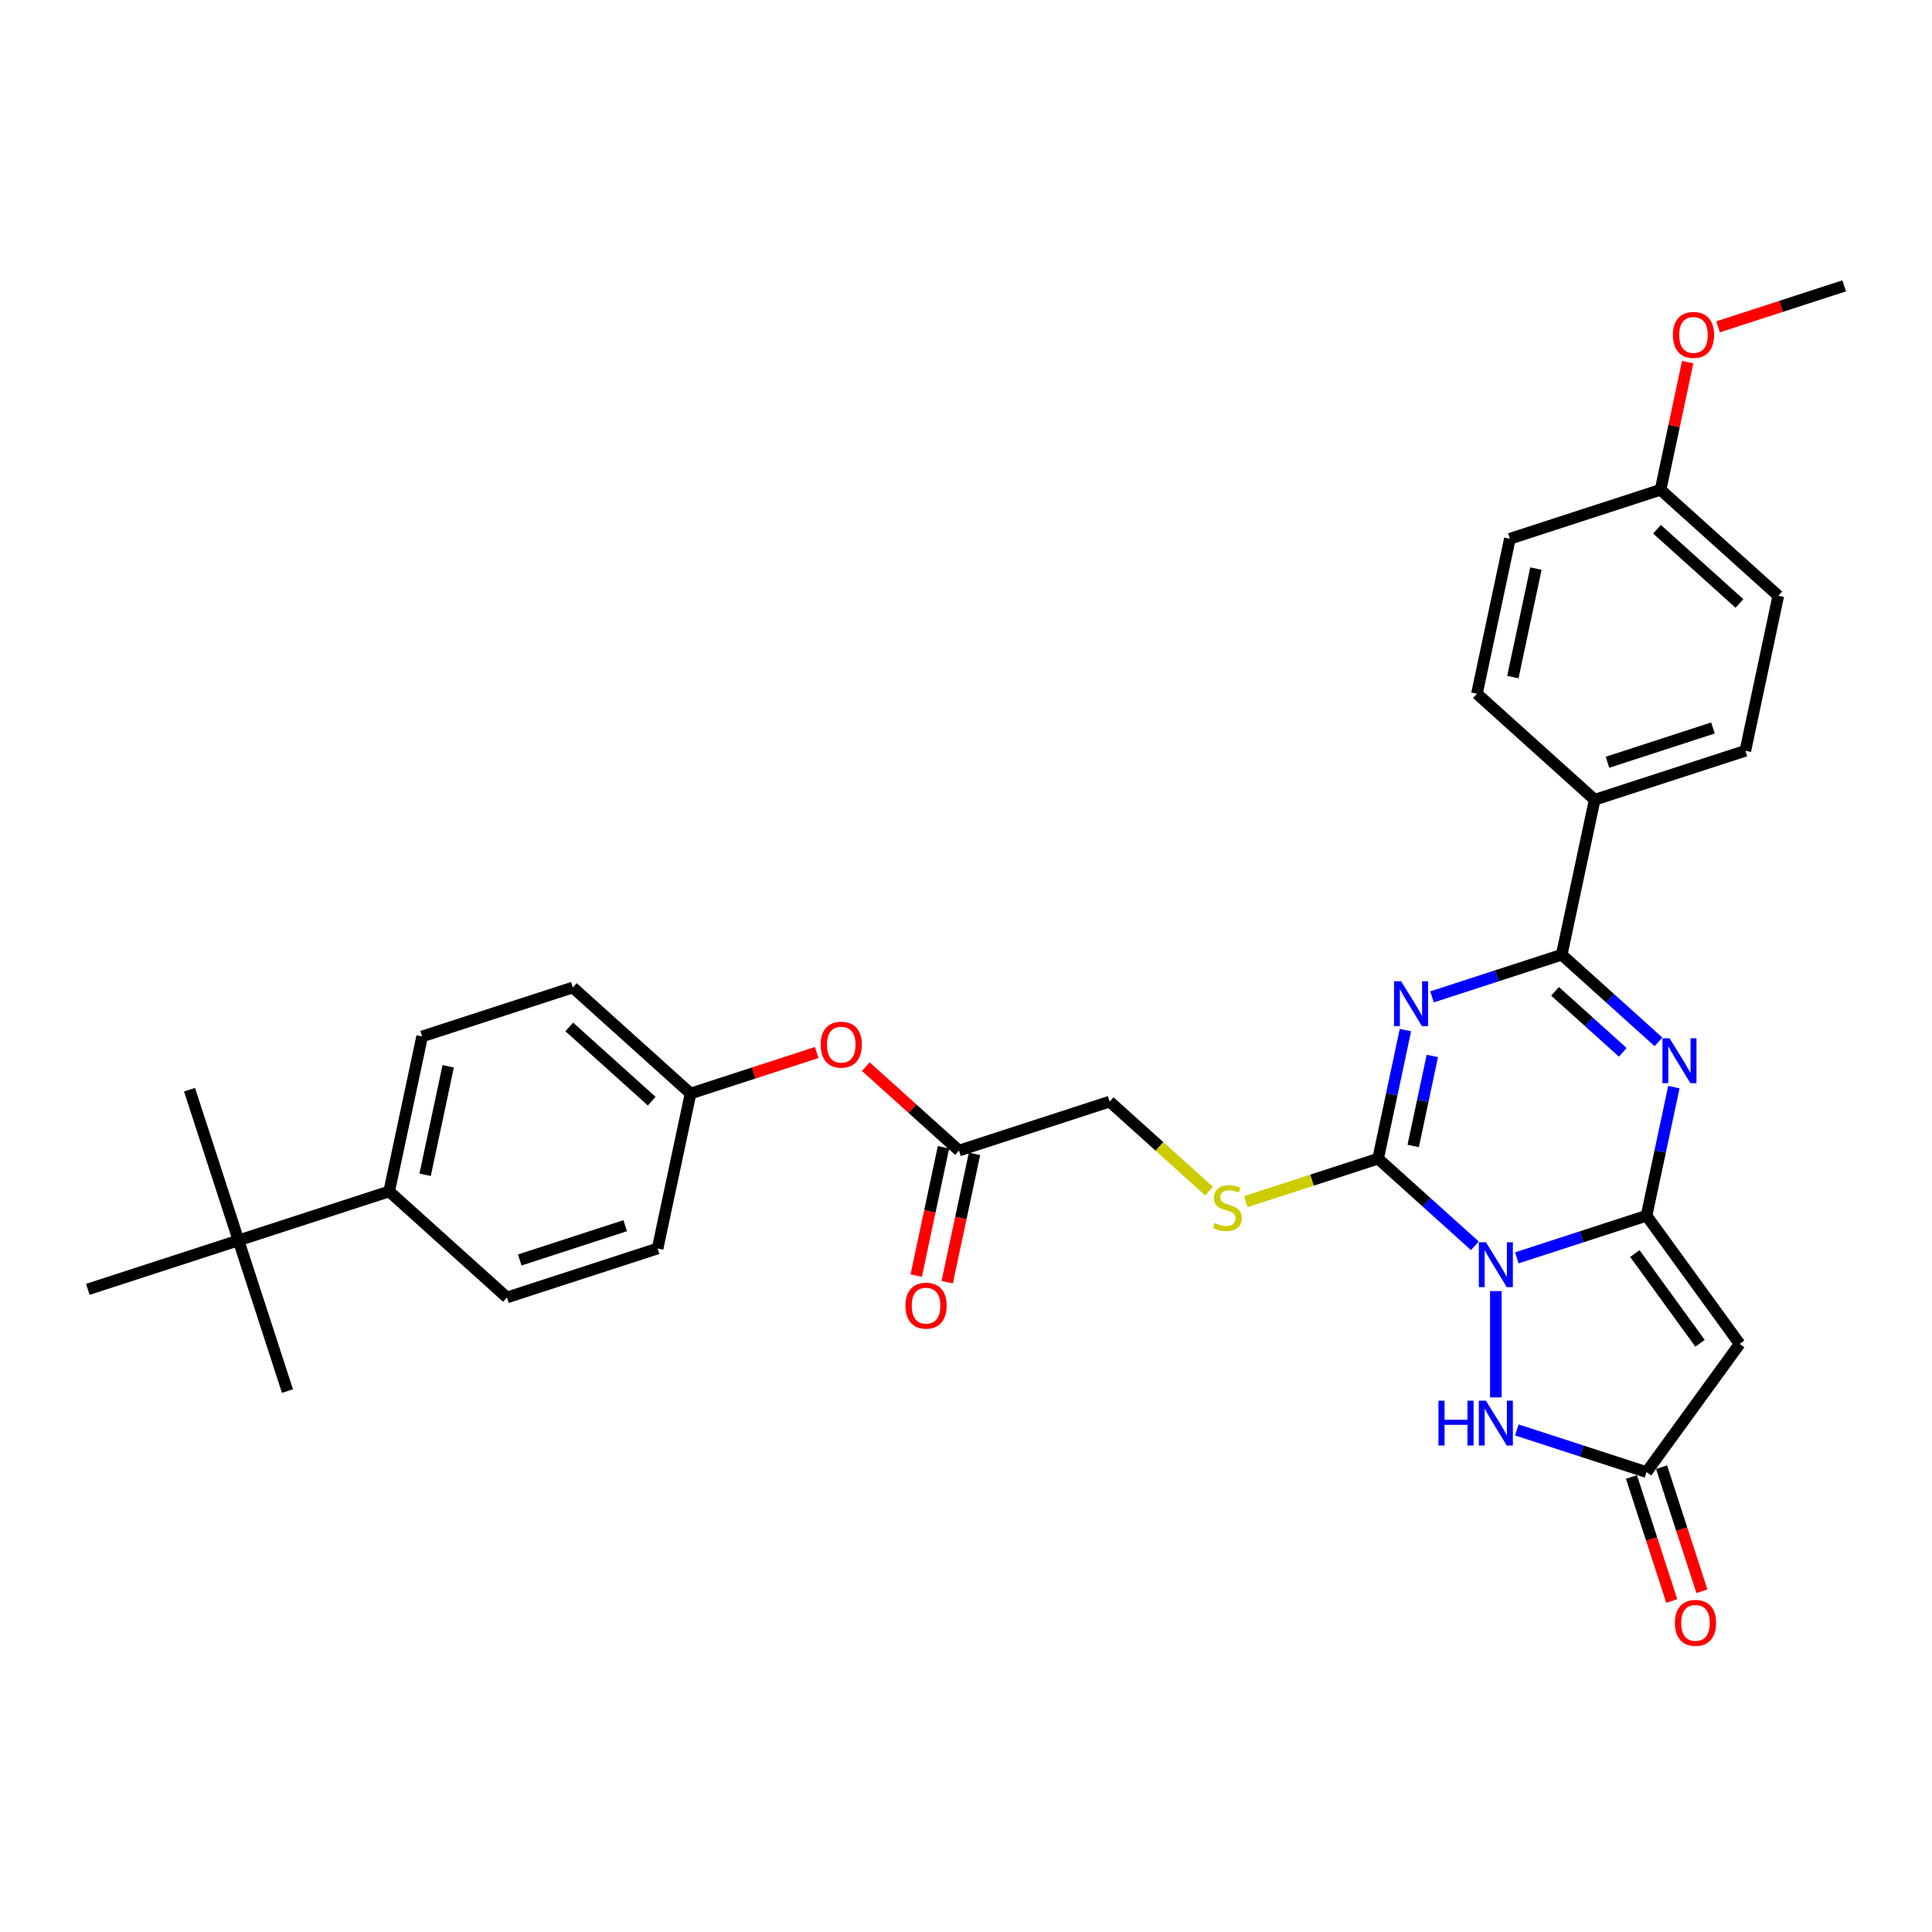 <?xml version='1.0' encoding='iso-8859-1'?>
<svg version='1.1' baseProfile='full'
              xmlns='http://www.w3.org/2000/svg'
                      xmlns:rdkit='http://www.rdkit.org/xml'
                      xmlns:xlink='http://www.w3.org/1999/xlink'
                  xml:space='preserve'
width='1000px' height='1000px' viewBox='0 0 1000 1000'>
<!-- END OF HEADER -->
<rect style='opacity:1.0;fill:#FFFFFF;stroke:none' width='1000' height='1000' x='0' y='0'> </rect>
<path class='bond-0' d='M 785.106,651.067 L 818.674,640.16' style='fill:none;fill-rule:evenodd;stroke:#0000FF;stroke-width:6px;stroke-linecap:butt;stroke-linejoin:miter;stroke-opacity:1' />
<path class='bond-0' d='M 818.674,640.16 L 852.243,629.253' style='fill:none;fill-rule:evenodd;stroke:#000000;stroke-width:6px;stroke-linecap:butt;stroke-linejoin:miter;stroke-opacity:1' />
<path class='bond-2' d='M 763.39,644.818 L 738.347,622.27' style='fill:none;fill-rule:evenodd;stroke:#0000FF;stroke-width:6px;stroke-linecap:butt;stroke-linejoin:miter;stroke-opacity:1' />
<path class='bond-2' d='M 738.347,622.27 L 713.304,599.721' style='fill:none;fill-rule:evenodd;stroke:#000000;stroke-width:6px;stroke-linecap:butt;stroke-linejoin:miter;stroke-opacity:1' />
<path class='bond-6' d='M 774.248,668.258 L 774.248,723.282' style='fill:none;fill-rule:evenodd;stroke:#0000FF;stroke-width:6px;stroke-linecap:butt;stroke-linejoin:miter;stroke-opacity:1' />
<path class='bond-3' d='M 852.243,629.253 L 859.316,595.976' style='fill:none;fill-rule:evenodd;stroke:#000000;stroke-width:6px;stroke-linecap:butt;stroke-linejoin:miter;stroke-opacity:1' />
<path class='bond-3' d='M 859.316,595.976 L 866.389,562.699' style='fill:none;fill-rule:evenodd;stroke:#0000FF;stroke-width:6px;stroke-linecap:butt;stroke-linejoin:miter;stroke-opacity:1' />
<path class='bond-5' d='M 852.243,629.253 L 900.446,695.599' style='fill:none;fill-rule:evenodd;stroke:#000000;stroke-width:6px;stroke-linecap:butt;stroke-linejoin:miter;stroke-opacity:1' />
<path class='bond-5' d='M 846.204,648.846 L 879.946,695.288' style='fill:none;fill-rule:evenodd;stroke:#000000;stroke-width:6px;stroke-linecap:butt;stroke-linejoin:miter;stroke-opacity:1' />
<path class='bond-1' d='M 727.45,533.167 L 720.377,566.444' style='fill:none;fill-rule:evenodd;stroke:#0000FF;stroke-width:6px;stroke-linecap:butt;stroke-linejoin:miter;stroke-opacity:1' />
<path class='bond-1' d='M 720.377,566.444 L 713.304,599.721' style='fill:none;fill-rule:evenodd;stroke:#000000;stroke-width:6px;stroke-linecap:butt;stroke-linejoin:miter;stroke-opacity:1' />
<path class='bond-1' d='M 741.372,546.56 L 736.421,569.854' style='fill:none;fill-rule:evenodd;stroke:#0000FF;stroke-width:6px;stroke-linecap:butt;stroke-linejoin:miter;stroke-opacity:1' />
<path class='bond-1' d='M 736.421,569.854 L 731.469,593.148' style='fill:none;fill-rule:evenodd;stroke:#000000;stroke-width:6px;stroke-linecap:butt;stroke-linejoin:miter;stroke-opacity:1' />
<path class='bond-4' d='M 741.212,515.977 L 774.781,505.07' style='fill:none;fill-rule:evenodd;stroke:#0000FF;stroke-width:6px;stroke-linecap:butt;stroke-linejoin:miter;stroke-opacity:1' />
<path class='bond-4' d='M 774.781,505.07 L 808.349,494.163' style='fill:none;fill-rule:evenodd;stroke:#000000;stroke-width:6px;stroke-linecap:butt;stroke-linejoin:miter;stroke-opacity:1' />
<path class='bond-8' d='M 713.304,599.721 L 679.055,610.849' style='fill:none;fill-rule:evenodd;stroke:#000000;stroke-width:6px;stroke-linecap:butt;stroke-linejoin:miter;stroke-opacity:1' />
<path class='bond-8' d='M 679.055,610.849 L 644.806,621.977' style='fill:none;fill-rule:evenodd;stroke:#CCCC00;stroke-width:6px;stroke-linecap:butt;stroke-linejoin:miter;stroke-opacity:1' />
<path class='bond-33' d='M 858.435,539.26 L 833.392,516.711' style='fill:none;fill-rule:evenodd;stroke:#0000FF;stroke-width:6px;stroke-linecap:butt;stroke-linejoin:miter;stroke-opacity:1' />
<path class='bond-33' d='M 833.392,516.711 L 808.349,494.163' style='fill:none;fill-rule:evenodd;stroke:#000000;stroke-width:6px;stroke-linecap:butt;stroke-linejoin:miter;stroke-opacity:1' />
<path class='bond-33' d='M 839.947,544.684 L 822.417,528.9' style='fill:none;fill-rule:evenodd;stroke:#0000FF;stroke-width:6px;stroke-linecap:butt;stroke-linejoin:miter;stroke-opacity:1' />
<path class='bond-33' d='M 822.417,528.9 L 804.887,513.116' style='fill:none;fill-rule:evenodd;stroke:#000000;stroke-width:6px;stroke-linecap:butt;stroke-linejoin:miter;stroke-opacity:1' />
<path class='bond-9' d='M 808.349,494.163 L 825.4,413.946' style='fill:none;fill-rule:evenodd;stroke:#000000;stroke-width:6px;stroke-linecap:butt;stroke-linejoin:miter;stroke-opacity:1' />
<path class='bond-32' d='M 900.446,695.599 L 852.243,761.945' style='fill:none;fill-rule:evenodd;stroke:#000000;stroke-width:6px;stroke-linecap:butt;stroke-linejoin:miter;stroke-opacity:1' />
<path class='bond-7' d='M 785.106,740.131 L 818.674,751.038' style='fill:none;fill-rule:evenodd;stroke:#0000FF;stroke-width:6px;stroke-linecap:butt;stroke-linejoin:miter;stroke-opacity:1' />
<path class='bond-7' d='M 818.674,751.038 L 852.243,761.945' style='fill:none;fill-rule:evenodd;stroke:#000000;stroke-width:6px;stroke-linecap:butt;stroke-linejoin:miter;stroke-opacity:1' />
<path class='bond-13' d='M 844.443,764.479 L 854.873,796.58' style='fill:none;fill-rule:evenodd;stroke:#000000;stroke-width:6px;stroke-linecap:butt;stroke-linejoin:miter;stroke-opacity:1' />
<path class='bond-13' d='M 854.873,796.58 L 865.303,828.68' style='fill:none;fill-rule:evenodd;stroke:#FF0000;stroke-width:6px;stroke-linecap:butt;stroke-linejoin:miter;stroke-opacity:1' />
<path class='bond-13' d='M 860.042,759.411 L 870.472,791.511' style='fill:none;fill-rule:evenodd;stroke:#000000;stroke-width:6px;stroke-linecap:butt;stroke-linejoin:miter;stroke-opacity:1' />
<path class='bond-13' d='M 870.472,791.511 L 880.902,823.612' style='fill:none;fill-rule:evenodd;stroke:#FF0000;stroke-width:6px;stroke-linecap:butt;stroke-linejoin:miter;stroke-opacity:1' />
<path class='bond-16' d='M 625.813,616.512 L 600.089,593.35' style='fill:none;fill-rule:evenodd;stroke:#CCCC00;stroke-width:6px;stroke-linecap:butt;stroke-linejoin:miter;stroke-opacity:1' />
<path class='bond-16' d='M 600.089,593.35 L 574.366,570.188' style='fill:none;fill-rule:evenodd;stroke:#000000;stroke-width:6px;stroke-linecap:butt;stroke-linejoin:miter;stroke-opacity:1' />
<path class='bond-17' d='M 825.4,413.946 L 903.394,388.604' style='fill:none;fill-rule:evenodd;stroke:#000000;stroke-width:6px;stroke-linecap:butt;stroke-linejoin:miter;stroke-opacity:1' />
<path class='bond-17' d='M 832.03,394.546 L 886.626,376.807' style='fill:none;fill-rule:evenodd;stroke:#000000;stroke-width:6px;stroke-linecap:butt;stroke-linejoin:miter;stroke-opacity:1' />
<path class='bond-18' d='M 825.4,413.946 L 764.456,359.072' style='fill:none;fill-rule:evenodd;stroke:#000000;stroke-width:6px;stroke-linecap:butt;stroke-linejoin:miter;stroke-opacity:1' />
<path class='bond-10' d='M 496.371,595.53 L 574.366,570.188' style='fill:none;fill-rule:evenodd;stroke:#000000;stroke-width:6px;stroke-linecap:butt;stroke-linejoin:miter;stroke-opacity:1' />
<path class='bond-14' d='M 496.371,595.53 L 472.255,573.816' style='fill:none;fill-rule:evenodd;stroke:#000000;stroke-width:6px;stroke-linecap:butt;stroke-linejoin:miter;stroke-opacity:1' />
<path class='bond-14' d='M 472.255,573.816 L 448.138,552.101' style='fill:none;fill-rule:evenodd;stroke:#FF0000;stroke-width:6px;stroke-linecap:butt;stroke-linejoin:miter;stroke-opacity:1' />
<path class='bond-15' d='M 488.349,593.825 L 481.29,627.037' style='fill:none;fill-rule:evenodd;stroke:#000000;stroke-width:6px;stroke-linecap:butt;stroke-linejoin:miter;stroke-opacity:1' />
<path class='bond-15' d='M 481.29,627.037 L 474.231,660.248' style='fill:none;fill-rule:evenodd;stroke:#FF0000;stroke-width:6px;stroke-linecap:butt;stroke-linejoin:miter;stroke-opacity:1' />
<path class='bond-15' d='M 504.393,597.235 L 497.333,630.447' style='fill:none;fill-rule:evenodd;stroke:#000000;stroke-width:6px;stroke-linecap:butt;stroke-linejoin:miter;stroke-opacity:1' />
<path class='bond-15' d='M 497.333,630.447 L 490.274,663.658' style='fill:none;fill-rule:evenodd;stroke:#FF0000;stroke-width:6px;stroke-linecap:butt;stroke-linejoin:miter;stroke-opacity:1' />
<path class='bond-11' d='M 123.449,642.024 L 201.444,616.682' style='fill:none;fill-rule:evenodd;stroke:#000000;stroke-width:6px;stroke-linecap:butt;stroke-linejoin:miter;stroke-opacity:1' />
<path class='bond-28' d='M 123.449,642.024 L 98.107,564.029' style='fill:none;fill-rule:evenodd;stroke:#000000;stroke-width:6px;stroke-linecap:butt;stroke-linejoin:miter;stroke-opacity:1' />
<path class='bond-29' d='M 123.449,642.024 L 148.791,720.018' style='fill:none;fill-rule:evenodd;stroke:#000000;stroke-width:6px;stroke-linecap:butt;stroke-linejoin:miter;stroke-opacity:1' />
<path class='bond-30' d='M 123.449,642.024 L 45.455,667.366' style='fill:none;fill-rule:evenodd;stroke:#000000;stroke-width:6px;stroke-linecap:butt;stroke-linejoin:miter;stroke-opacity:1' />
<path class='bond-12' d='M 201.444,616.682 L 218.494,536.466' style='fill:none;fill-rule:evenodd;stroke:#000000;stroke-width:6px;stroke-linecap:butt;stroke-linejoin:miter;stroke-opacity:1' />
<path class='bond-12' d='M 220.044,608.06 L 231.98,551.908' style='fill:none;fill-rule:evenodd;stroke:#000000;stroke-width:6px;stroke-linecap:butt;stroke-linejoin:miter;stroke-opacity:1' />
<path class='bond-35' d='M 201.444,616.682 L 262.388,671.556' style='fill:none;fill-rule:evenodd;stroke:#000000;stroke-width:6px;stroke-linecap:butt;stroke-linejoin:miter;stroke-opacity:1' />
<path class='bond-21' d='M 422.716,544.786 L 390.074,555.392' style='fill:none;fill-rule:evenodd;stroke:#FF0000;stroke-width:6px;stroke-linecap:butt;stroke-linejoin:miter;stroke-opacity:1' />
<path class='bond-21' d='M 390.074,555.392 L 357.433,565.998' style='fill:none;fill-rule:evenodd;stroke:#000000;stroke-width:6px;stroke-linecap:butt;stroke-linejoin:miter;stroke-opacity:1' />
<path class='bond-25' d='M 903.394,388.604 L 920.444,308.388' style='fill:none;fill-rule:evenodd;stroke:#000000;stroke-width:6px;stroke-linecap:butt;stroke-linejoin:miter;stroke-opacity:1' />
<path class='bond-26' d='M 764.456,359.072 L 781.506,278.856' style='fill:none;fill-rule:evenodd;stroke:#000000;stroke-width:6px;stroke-linecap:butt;stroke-linejoin:miter;stroke-opacity:1' />
<path class='bond-26' d='M 783.056,350.45 L 794.992,294.298' style='fill:none;fill-rule:evenodd;stroke:#000000;stroke-width:6px;stroke-linecap:butt;stroke-linejoin:miter;stroke-opacity:1' />
<path class='bond-19' d='M 218.494,536.466 L 296.489,511.124' style='fill:none;fill-rule:evenodd;stroke:#000000;stroke-width:6px;stroke-linecap:butt;stroke-linejoin:miter;stroke-opacity:1' />
<path class='bond-20' d='M 262.388,671.556 L 340.382,646.214' style='fill:none;fill-rule:evenodd;stroke:#000000;stroke-width:6px;stroke-linecap:butt;stroke-linejoin:miter;stroke-opacity:1' />
<path class='bond-20' d='M 269.018,652.156 L 323.614,634.417' style='fill:none;fill-rule:evenodd;stroke:#000000;stroke-width:6px;stroke-linecap:butt;stroke-linejoin:miter;stroke-opacity:1' />
<path class='bond-23' d='M 357.433,565.998 L 340.382,646.214' style='fill:none;fill-rule:evenodd;stroke:#000000;stroke-width:6px;stroke-linecap:butt;stroke-linejoin:miter;stroke-opacity:1' />
<path class='bond-24' d='M 357.433,565.998 L 296.489,511.124' style='fill:none;fill-rule:evenodd;stroke:#000000;stroke-width:6px;stroke-linecap:butt;stroke-linejoin:miter;stroke-opacity:1' />
<path class='bond-24' d='M 337.316,569.956 L 294.655,531.544' style='fill:none;fill-rule:evenodd;stroke:#000000;stroke-width:6px;stroke-linecap:butt;stroke-linejoin:miter;stroke-opacity:1' />
<path class='bond-22' d='M 859.5,253.514 L 781.506,278.856' style='fill:none;fill-rule:evenodd;stroke:#000000;stroke-width:6px;stroke-linecap:butt;stroke-linejoin:miter;stroke-opacity:1' />
<path class='bond-27' d='M 859.5,253.514 L 866.521,220.483' style='fill:none;fill-rule:evenodd;stroke:#000000;stroke-width:6px;stroke-linecap:butt;stroke-linejoin:miter;stroke-opacity:1' />
<path class='bond-27' d='M 866.521,220.483 L 873.542,187.452' style='fill:none;fill-rule:evenodd;stroke:#FF0000;stroke-width:6px;stroke-linecap:butt;stroke-linejoin:miter;stroke-opacity:1' />
<path class='bond-34' d='M 859.5,253.514 L 920.444,308.388' style='fill:none;fill-rule:evenodd;stroke:#000000;stroke-width:6px;stroke-linecap:butt;stroke-linejoin:miter;stroke-opacity:1' />
<path class='bond-34' d='M 857.667,273.934 L 900.328,312.346' style='fill:none;fill-rule:evenodd;stroke:#000000;stroke-width:6px;stroke-linecap:butt;stroke-linejoin:miter;stroke-opacity:1' />
<path class='bond-31' d='M 889.262,169.168 L 921.904,158.562' style='fill:none;fill-rule:evenodd;stroke:#FF0000;stroke-width:6px;stroke-linecap:butt;stroke-linejoin:miter;stroke-opacity:1' />
<path class='bond-31' d='M 921.904,158.562 L 954.545,147.956' style='fill:none;fill-rule:evenodd;stroke:#000000;stroke-width:6px;stroke-linecap:butt;stroke-linejoin:miter;stroke-opacity:1' />
<path  class='atom-0' d='M 769.114 642.983
L 776.725 655.284
Q 777.479 656.498, 778.693 658.695
Q 779.907 660.893, 779.972 661.024
L 779.972 642.983
L 783.056 642.983
L 783.056 666.207
L 779.874 666.207
L 771.706 652.758
Q 770.755 651.183, 769.738 649.379
Q 768.754 647.575, 768.458 647.017
L 768.458 666.207
L 765.44 666.207
L 765.44 642.983
L 769.114 642.983
' fill='#0000FF'/>
<path  class='atom-2' d='M 725.221 507.892
L 732.831 520.193
Q 733.586 521.407, 734.799 523.605
Q 736.013 525.803, 736.079 525.934
L 736.079 507.892
L 739.162 507.892
L 739.162 531.117
L 735.98 531.117
L 727.812 517.668
Q 726.861 516.093, 725.844 514.289
Q 724.86 512.485, 724.565 511.927
L 724.565 531.117
L 721.547 531.117
L 721.547 507.892
L 725.221 507.892
' fill='#0000FF'/>
<path  class='atom-4' d='M 864.159 537.424
L 871.77 549.726
Q 872.524 550.939, 873.738 553.137
Q 874.952 555.335, 875.017 555.466
L 875.017 537.424
L 878.101 537.424
L 878.101 560.649
L 874.919 560.649
L 866.751 547.2
Q 865.8 545.625, 864.783 543.821
Q 863.799 542.017, 863.503 541.459
L 863.503 560.649
L 860.485 560.649
L 860.485 537.424
L 864.159 537.424
' fill='#0000FF'/>
<path  class='atom-7' d='M 744.545 724.991
L 747.694 724.991
L 747.694 734.865
L 759.569 734.865
L 759.569 724.991
L 762.718 724.991
L 762.718 748.216
L 759.569 748.216
L 759.569 737.489
L 747.694 737.489
L 747.694 748.216
L 744.545 748.216
L 744.545 724.991
' fill='#0000FF'/>
<path  class='atom-7' d='M 769.114 724.991
L 776.725 737.292
Q 777.479 738.506, 778.693 740.704
Q 779.907 742.901, 779.972 743.033
L 779.972 724.991
L 783.056 724.991
L 783.056 748.216
L 779.874 748.216
L 771.706 734.766
Q 770.755 733.192, 769.738 731.388
Q 768.754 729.583, 768.458 729.026
L 768.458 748.216
L 765.44 748.216
L 765.44 724.991
L 769.114 724.991
' fill='#0000FF'/>
<path  class='atom-9' d='M 628.749 633.034
Q 629.011 633.132, 630.094 633.592
Q 631.176 634.051, 632.357 634.346
Q 633.571 634.608, 634.752 634.608
Q 636.95 634.608, 638.229 633.559
Q 639.508 632.476, 639.508 630.606
Q 639.508 629.327, 638.852 628.54
Q 638.229 627.753, 637.245 627.326
Q 636.261 626.9, 634.621 626.408
Q 632.554 625.784, 631.308 625.194
Q 630.094 624.603, 629.208 623.357
Q 628.355 622.11, 628.355 620.011
Q 628.355 617.091, 630.323 615.287
Q 632.324 613.483, 636.261 613.483
Q 638.951 613.483, 642.001 614.762
L 641.247 617.288
Q 638.459 616.14, 636.359 616.14
Q 634.096 616.14, 632.849 617.091
Q 631.603 618.01, 631.636 619.617
Q 631.636 620.864, 632.259 621.618
Q 632.915 622.373, 633.833 622.799
Q 634.785 623.226, 636.359 623.718
Q 638.459 624.374, 639.705 625.03
Q 640.952 625.686, 641.837 627.031
Q 642.756 628.343, 642.756 630.606
Q 642.756 633.821, 640.591 635.56
Q 638.459 637.266, 634.883 637.266
Q 632.817 637.266, 631.242 636.806
Q 629.7 636.38, 627.863 635.625
L 628.749 633.034
' fill='#CCCC00'/>
<path  class='atom-14' d='M 866.923 840.005
Q 866.923 834.429, 869.679 831.312
Q 872.434 828.196, 877.585 828.196
Q 882.735 828.196, 885.49 831.312
Q 888.246 834.429, 888.246 840.005
Q 888.246 845.647, 885.457 848.862
Q 882.669 852.044, 877.585 852.044
Q 872.467 852.044, 869.679 848.862
Q 866.923 845.68, 866.923 840.005
M 877.585 849.42
Q 881.127 849.42, 883.03 847.058
Q 884.965 844.663, 884.965 840.005
Q 884.965 835.446, 883.03 833.149
Q 881.127 830.82, 877.585 830.82
Q 874.042 830.82, 872.106 833.117
Q 870.204 835.413, 870.204 840.005
Q 870.204 844.696, 872.106 847.058
Q 874.042 849.42, 877.585 849.42
' fill='#FF0000'/>
<path  class='atom-15' d='M 424.766 540.722
Q 424.766 535.145, 427.521 532.029
Q 430.277 528.913, 435.427 528.913
Q 440.577 528.913, 443.333 532.029
Q 446.088 535.145, 446.088 540.722
Q 446.088 546.364, 443.3 549.579
Q 440.512 552.761, 435.427 552.761
Q 430.31 552.761, 427.521 549.579
Q 424.766 546.397, 424.766 540.722
M 435.427 550.136
Q 438.97 550.136, 440.872 547.774
Q 442.808 545.38, 442.808 540.722
Q 442.808 536.162, 440.872 533.866
Q 438.97 531.537, 435.427 531.537
Q 431.884 531.537, 429.949 533.833
Q 428.046 536.129, 428.046 540.722
Q 428.046 545.413, 429.949 547.774
Q 431.884 550.136, 435.427 550.136
' fill='#FF0000'/>
<path  class='atom-16' d='M 468.66 675.812
Q 468.66 670.236, 471.415 667.119
Q 474.17 664.003, 479.321 664.003
Q 484.471 664.003, 487.226 667.119
Q 489.982 670.236, 489.982 675.812
Q 489.982 681.454, 487.193 684.669
Q 484.405 687.851, 479.321 687.851
Q 474.203 687.851, 471.415 684.669
Q 468.66 681.487, 468.66 675.812
M 479.321 685.227
Q 482.863 685.227, 484.766 682.865
Q 486.701 680.47, 486.701 675.812
Q 486.701 671.253, 484.766 668.956
Q 482.863 666.627, 479.321 666.627
Q 475.778 666.627, 473.842 668.923
Q 471.94 671.22, 471.94 675.812
Q 471.94 680.503, 473.842 682.865
Q 475.778 685.227, 479.321 685.227
' fill='#FF0000'/>
<path  class='atom-28' d='M 865.89 173.363
Q 865.89 167.787, 868.645 164.671
Q 871.401 161.554, 876.551 161.554
Q 881.701 161.554, 884.457 164.671
Q 887.212 167.787, 887.212 173.363
Q 887.212 179.006, 884.424 182.22
Q 881.635 185.402, 876.551 185.402
Q 871.434 185.402, 868.645 182.22
Q 865.89 179.038, 865.89 173.363
M 876.551 182.778
Q 880.094 182.778, 881.996 180.416
Q 883.932 178.022, 883.932 173.363
Q 883.932 168.804, 881.996 166.508
Q 880.094 164.179, 876.551 164.179
Q 873.008 164.179, 871.073 166.475
Q 869.17 168.771, 869.17 173.363
Q 869.17 178.054, 871.073 180.416
Q 873.008 182.778, 876.551 182.778
' fill='#FF0000'/>
</svg>
